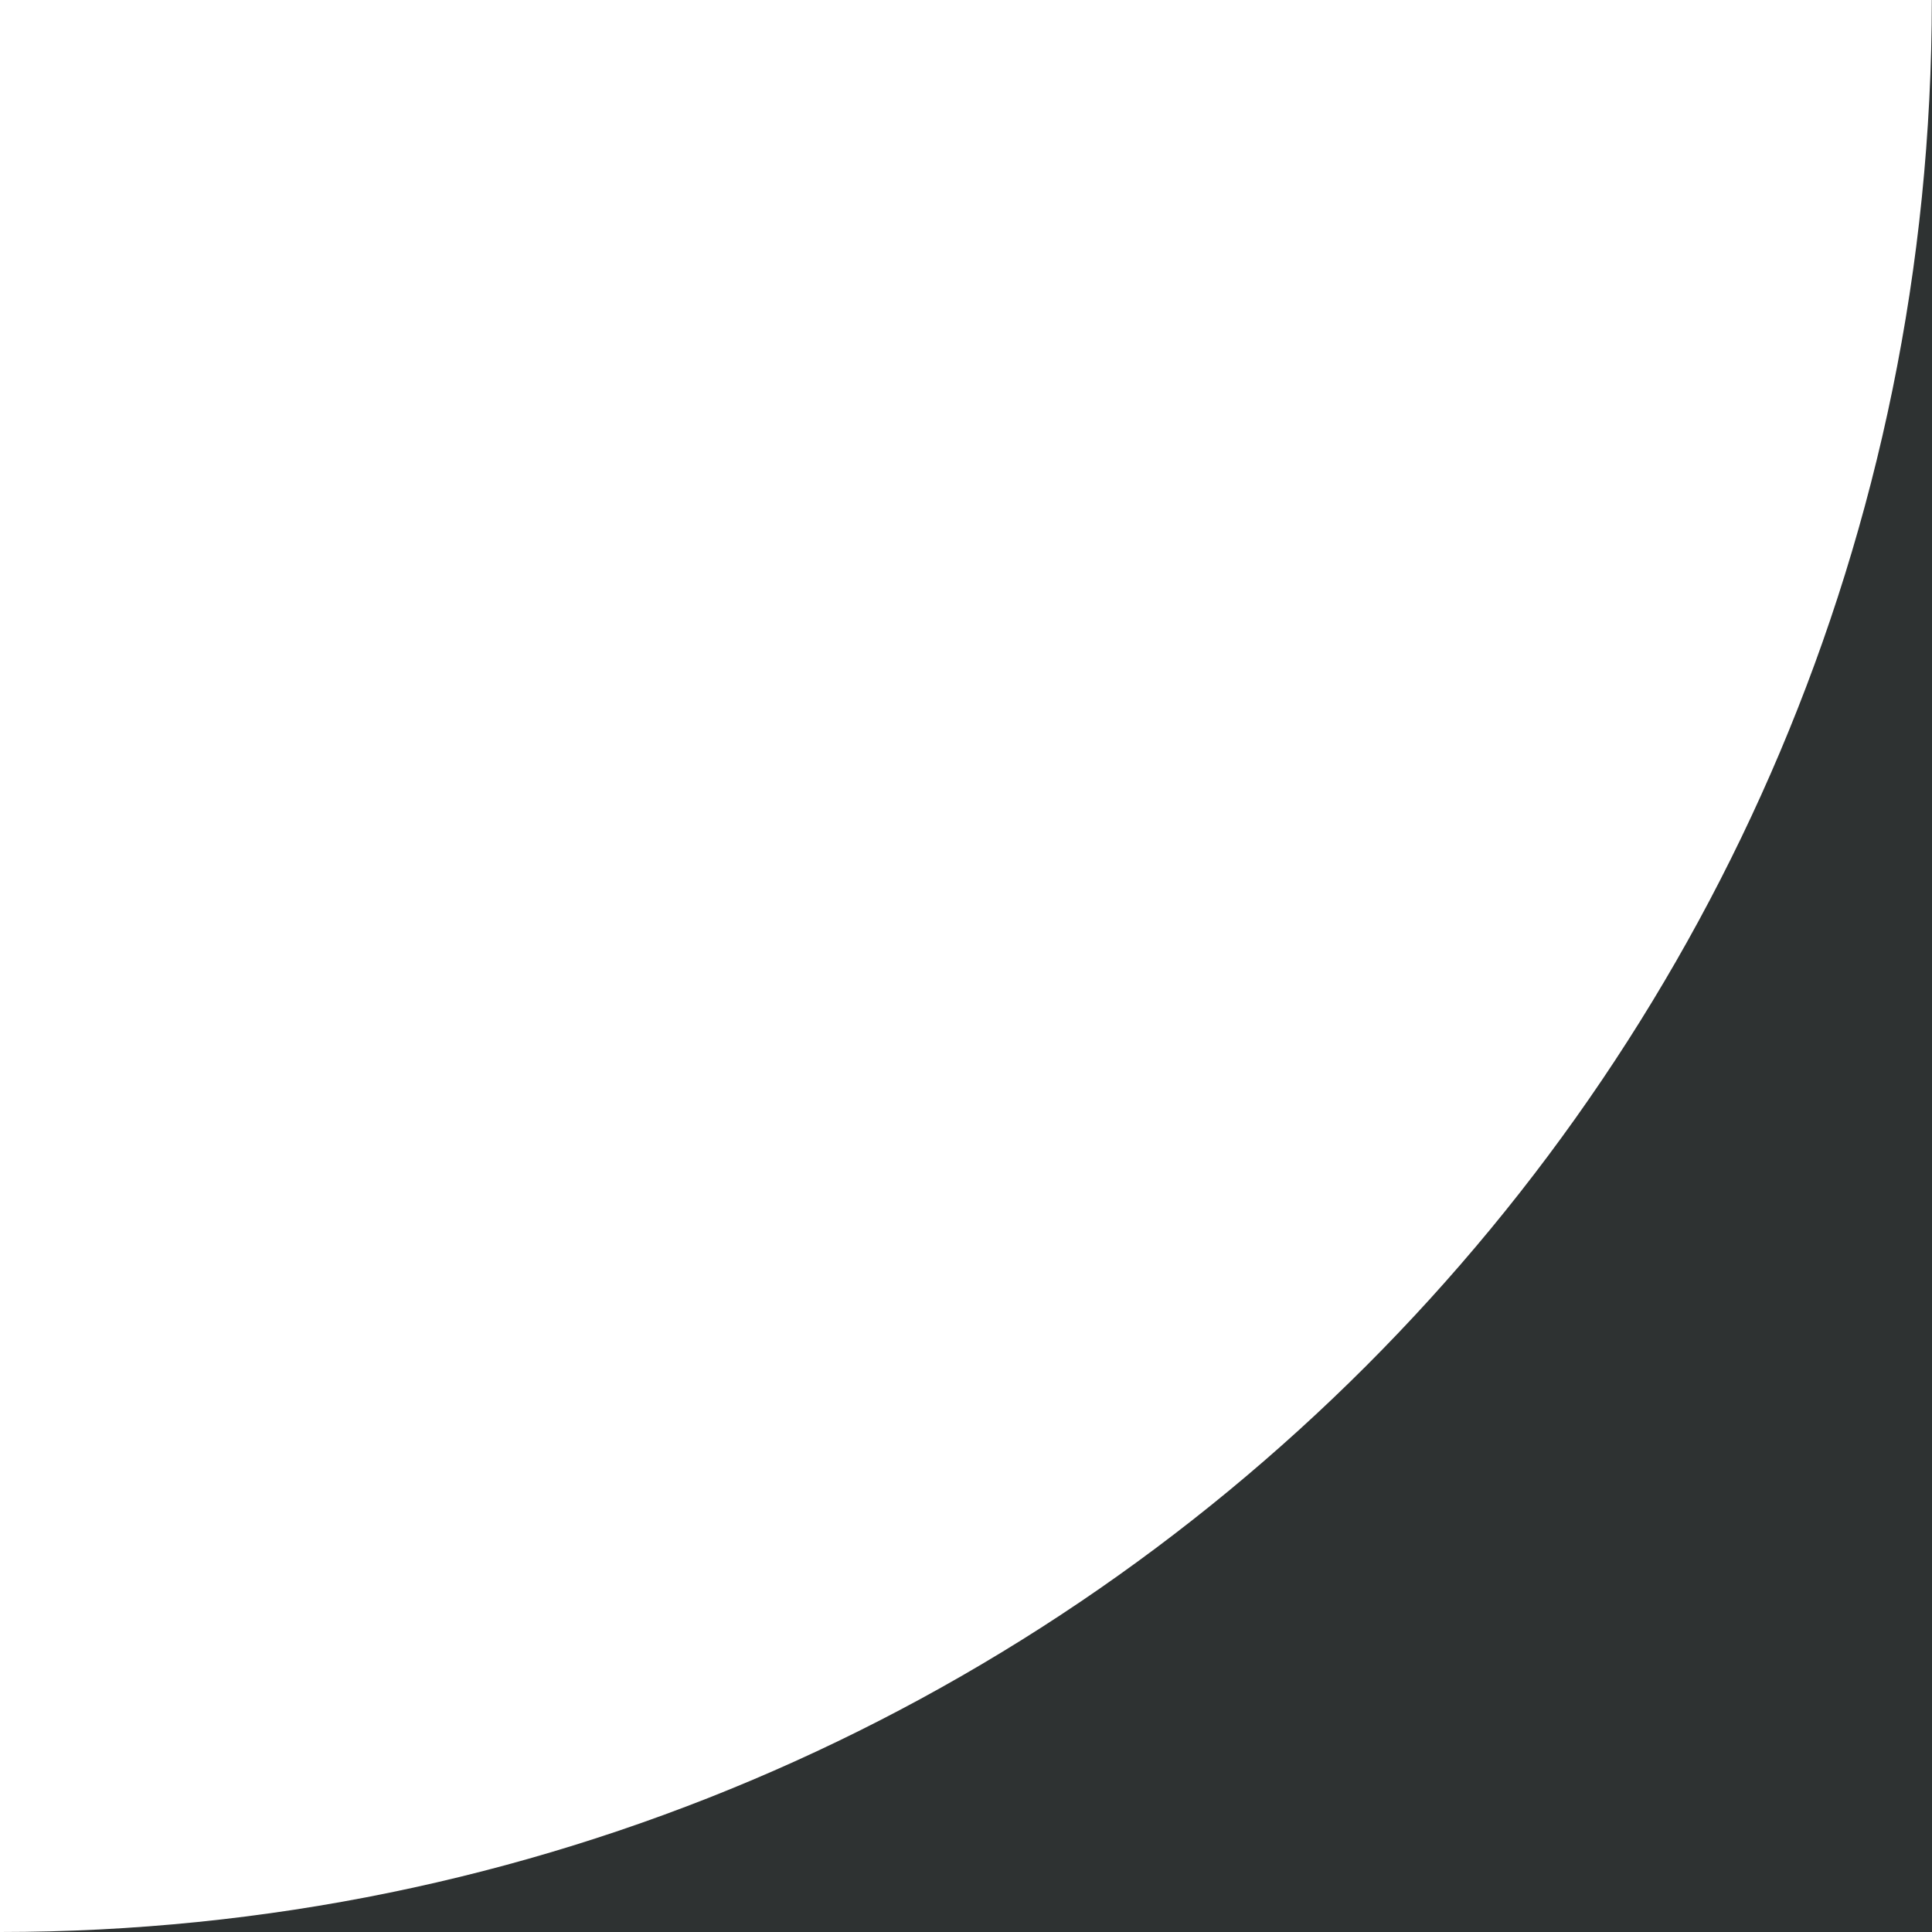 <?xml version="1.0" encoding="UTF-8"?> <svg xmlns="http://www.w3.org/2000/svg" width="20" height="20" viewBox="0 0 20 20" fill="none"> <path fill-rule="evenodd" clip-rule="evenodd" d="M0 20L20 20L20 2.38498e-07L19.998 -1.3113e-05C19.998 11.045 11.045 19.999 0 20Z" fill="#2E3232"></path> </svg> 